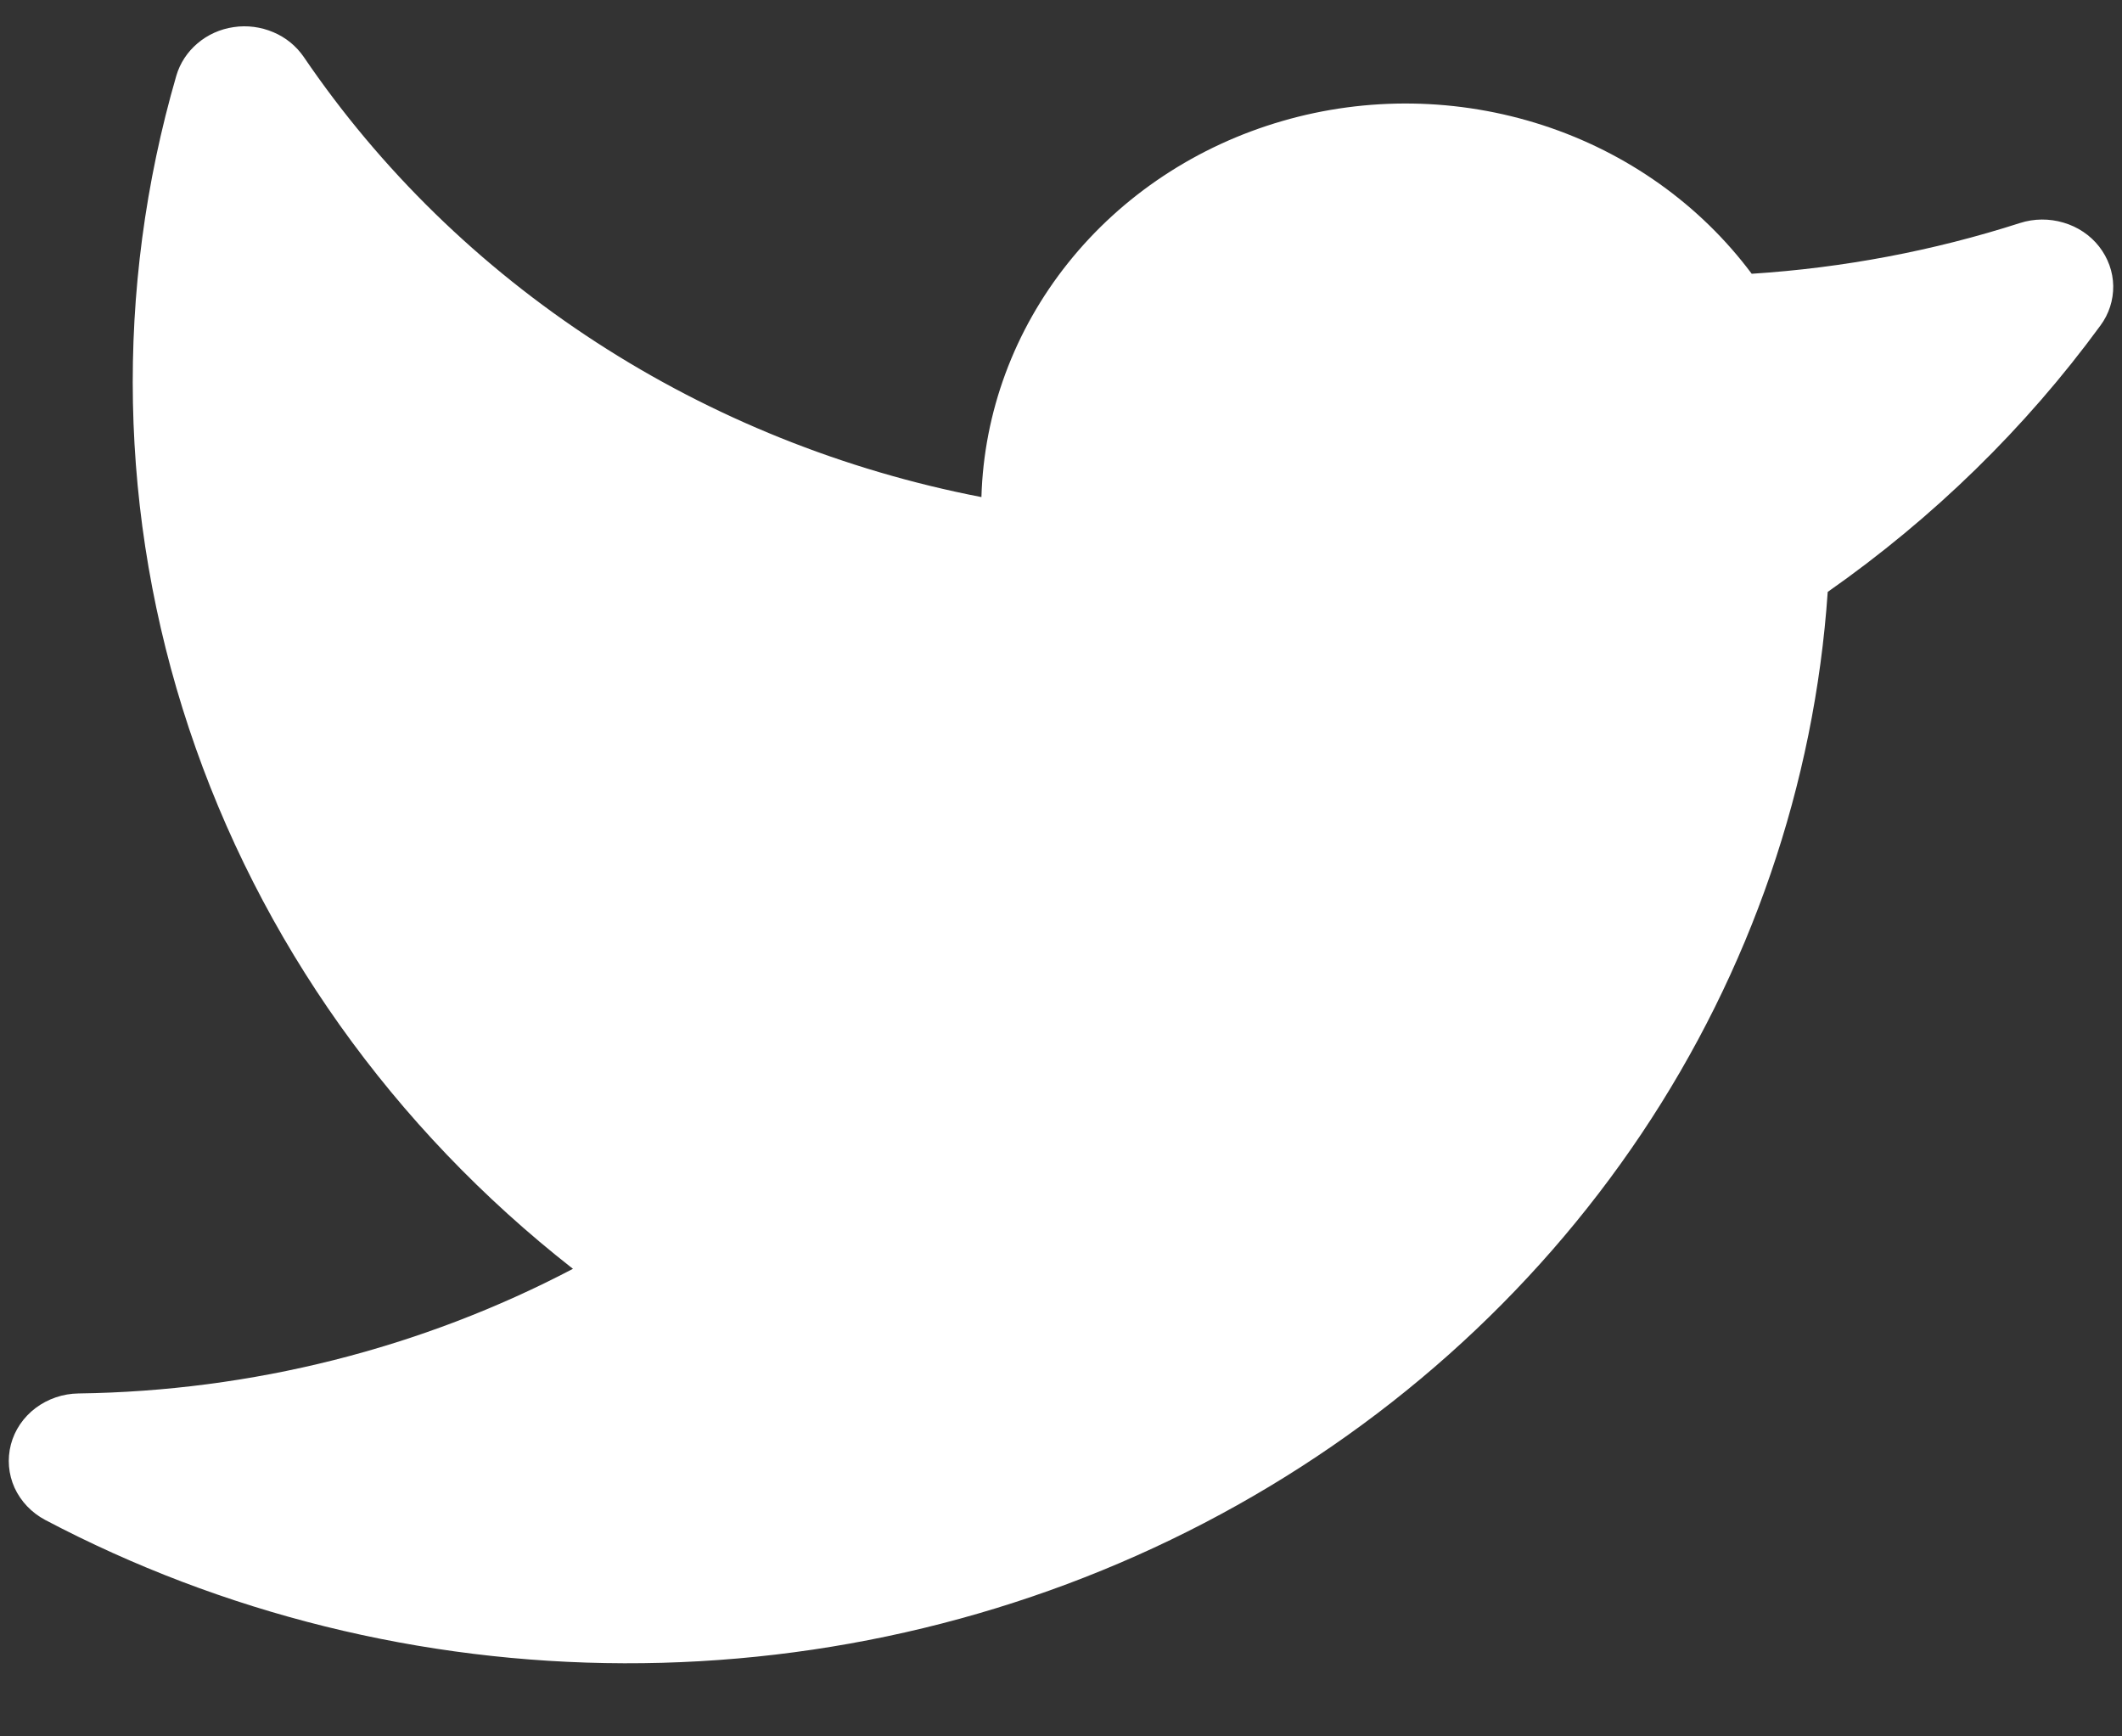 <svg width="22" height="18" viewBox="0 0 22 18" fill="none" xmlns="http://www.w3.org/2000/svg">
<rect x="0" y="0" width="22" height="18" fill="#333333" stroke="none"/>
<path d="M21.763 2.556C21.671 2.438 21.541 2.351 21.394 2.308C21.247 2.264 21.088 2.265 20.942 2.312C20.043 2.601 19.108 2.777 18.161 2.838C17.626 2.121 16.869 1.582 15.995 1.298C15.121 1.014 14.176 0.998 13.293 1.255C12.41 1.511 11.634 2.025 11.074 2.725C10.515 3.424 10.2 4.274 10.175 5.153C8.745 4.876 7.386 4.33 6.18 3.547C4.973 2.763 3.943 1.758 3.149 0.59C3.072 0.478 2.963 0.388 2.834 0.334C2.705 0.279 2.562 0.26 2.423 0.281C2.283 0.301 2.153 0.36 2.048 0.449C1.942 0.539 1.866 0.655 1.828 0.785C1.184 3.004 1.229 5.355 1.959 7.55C2.689 9.746 4.072 11.692 5.94 13.153C4.368 13.978 2.608 14.421 0.814 14.445C0.652 14.447 0.496 14.501 0.369 14.596C0.242 14.692 0.152 14.825 0.113 14.974C0.074 15.124 0.087 15.281 0.151 15.423C0.216 15.564 0.327 15.681 0.468 15.756C2.306 16.725 4.371 17.237 6.472 17.242C8.573 17.248 10.641 16.748 12.485 15.788C14.328 14.829 15.887 13.441 17.018 11.753C18.148 10.066 18.812 8.134 18.949 6.136C20.044 5.369 20.999 4.437 21.776 3.375C21.865 3.255 21.911 3.111 21.909 2.964C21.907 2.817 21.855 2.674 21.763 2.556Z" fill="white"/>
</svg>
